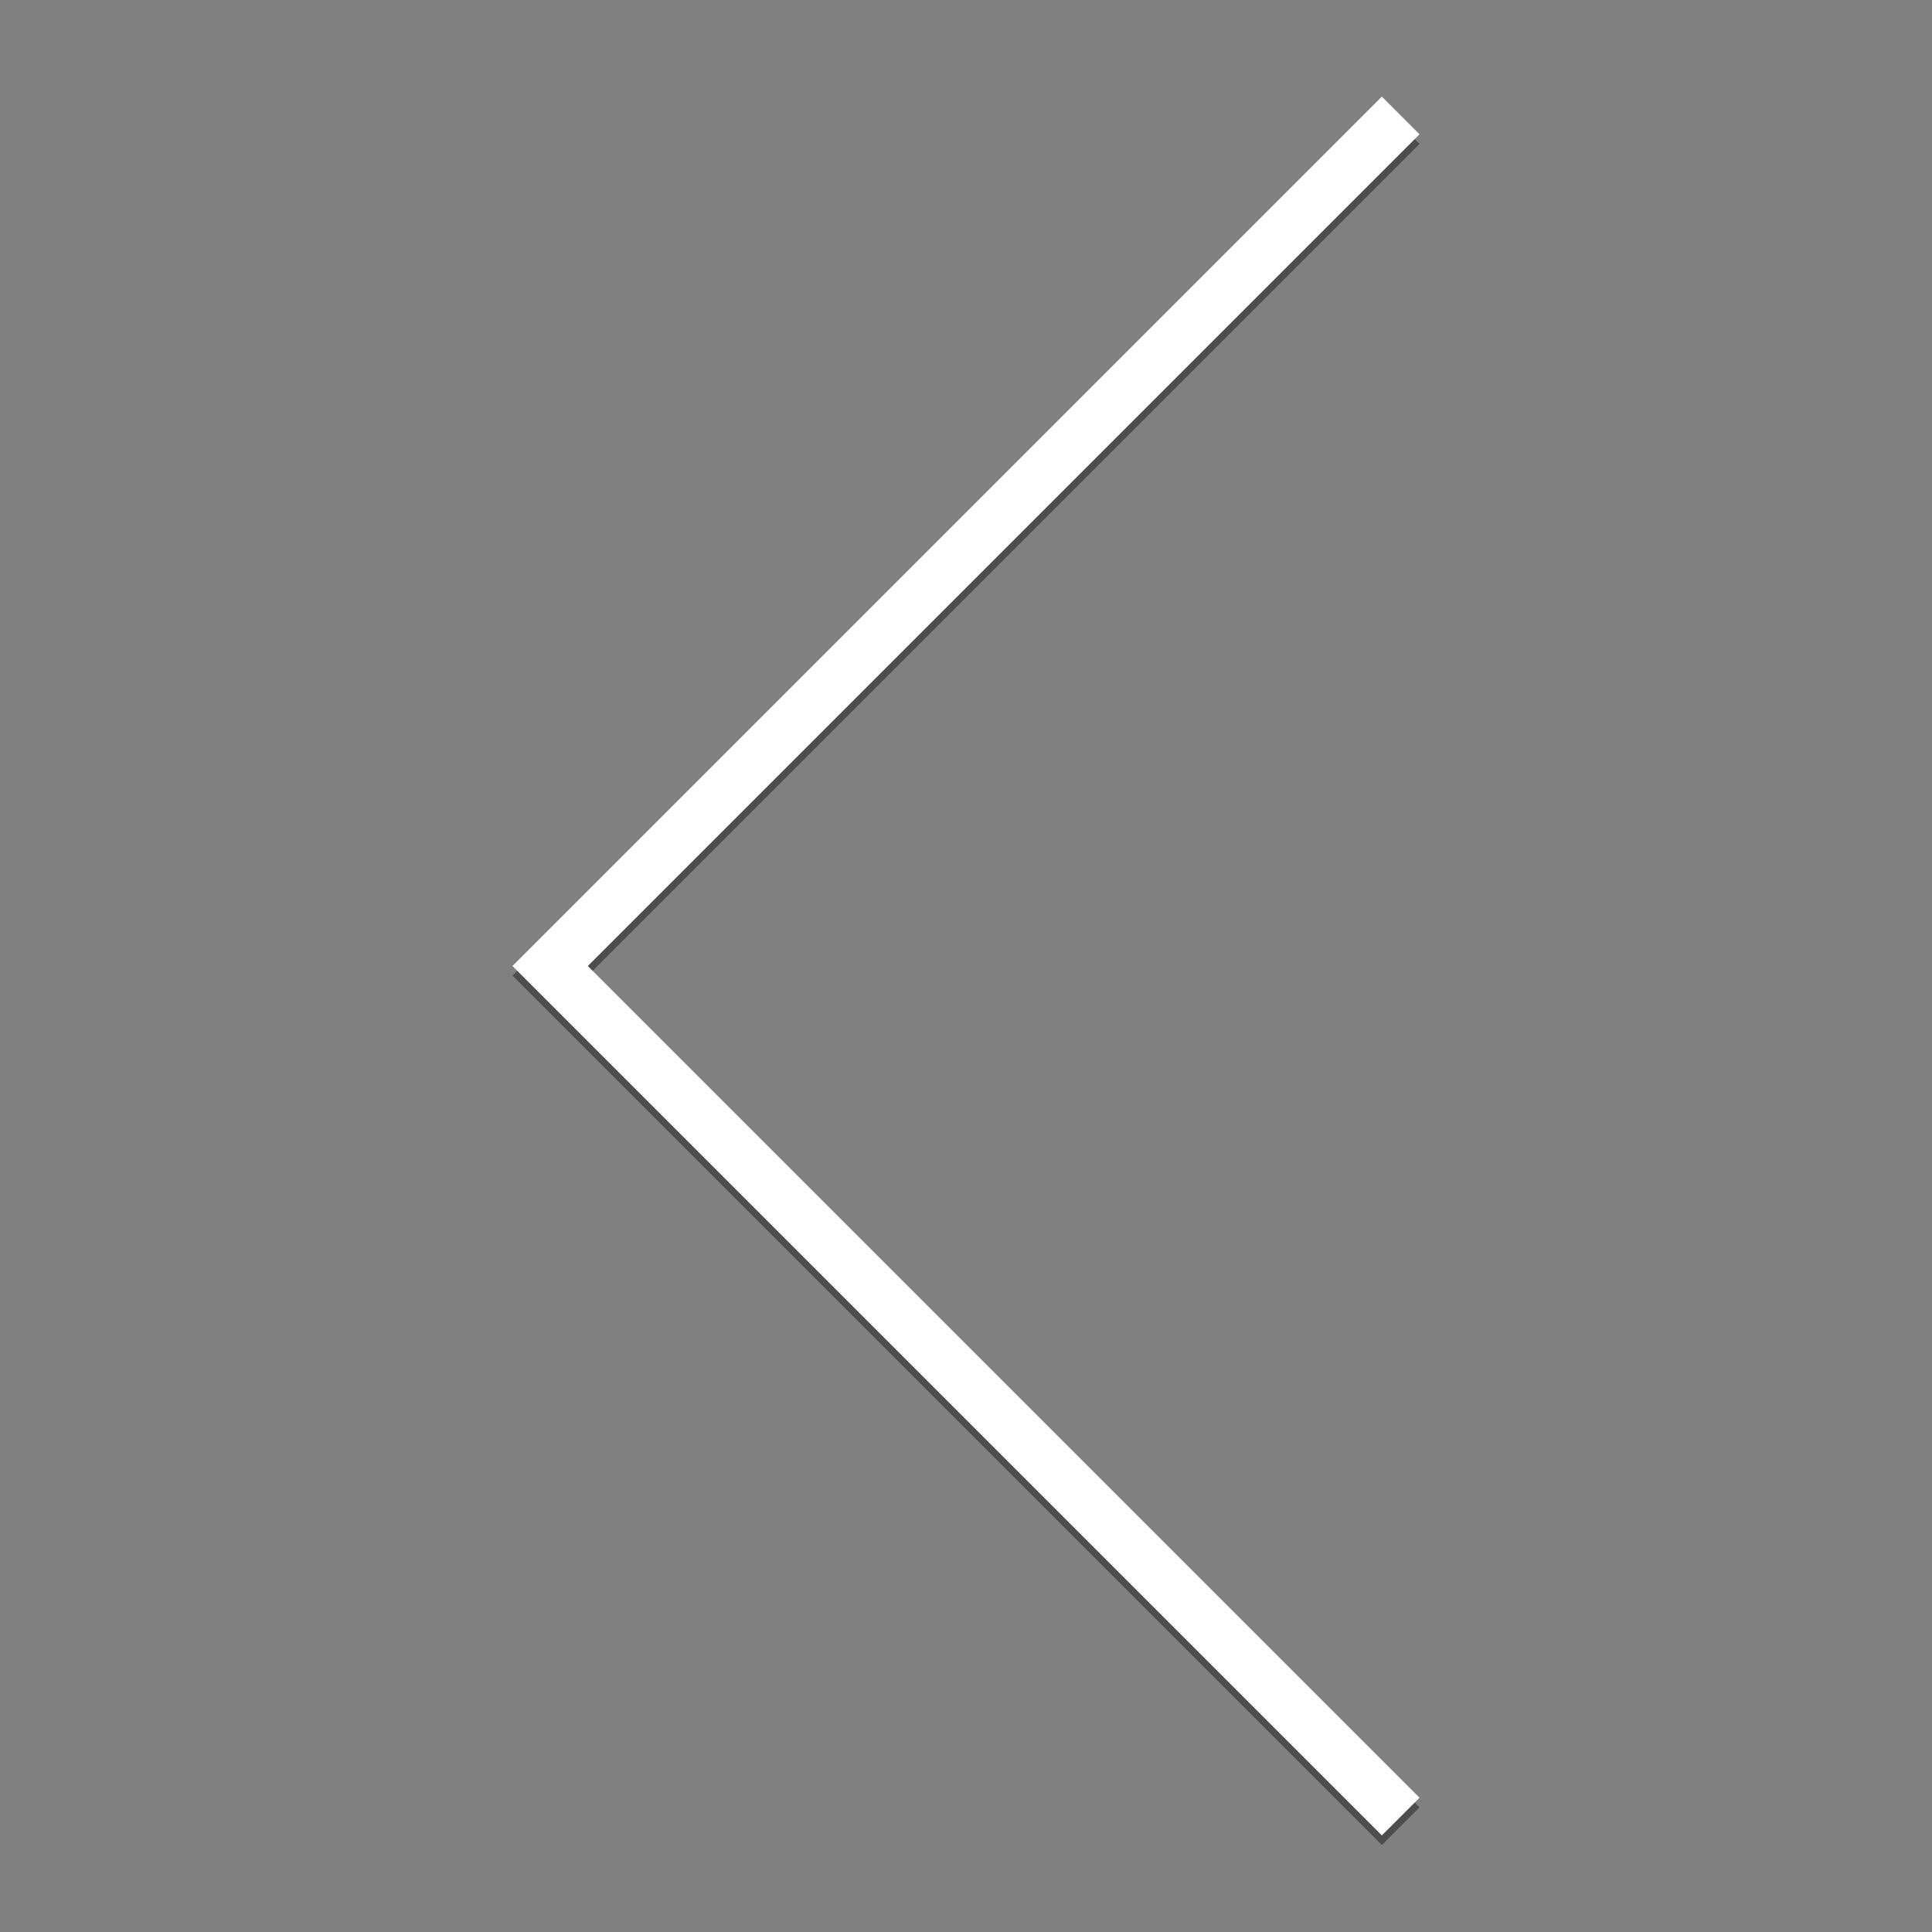 <svg id="Calque_1" data-name="Calque 1" xmlns="http://www.w3.org/2000/svg" viewBox="0 0 200 200"><rect x="0" y="0" width="200" height="200" fill="#808080" stroke="none"/><title>arrow-left</title><polygon points="143.05 191 53.05 101 143.05 11 146.95 14.9 60.85 101 146.95 187.1 143.05 191" style="fill:#4d4d4d"/><polygon points="143.05 190 53.05 100 143.05 10 146.95 13.9 60.85 100 146.95 186.1 143.05 190" style="fill:#fff"/></svg>